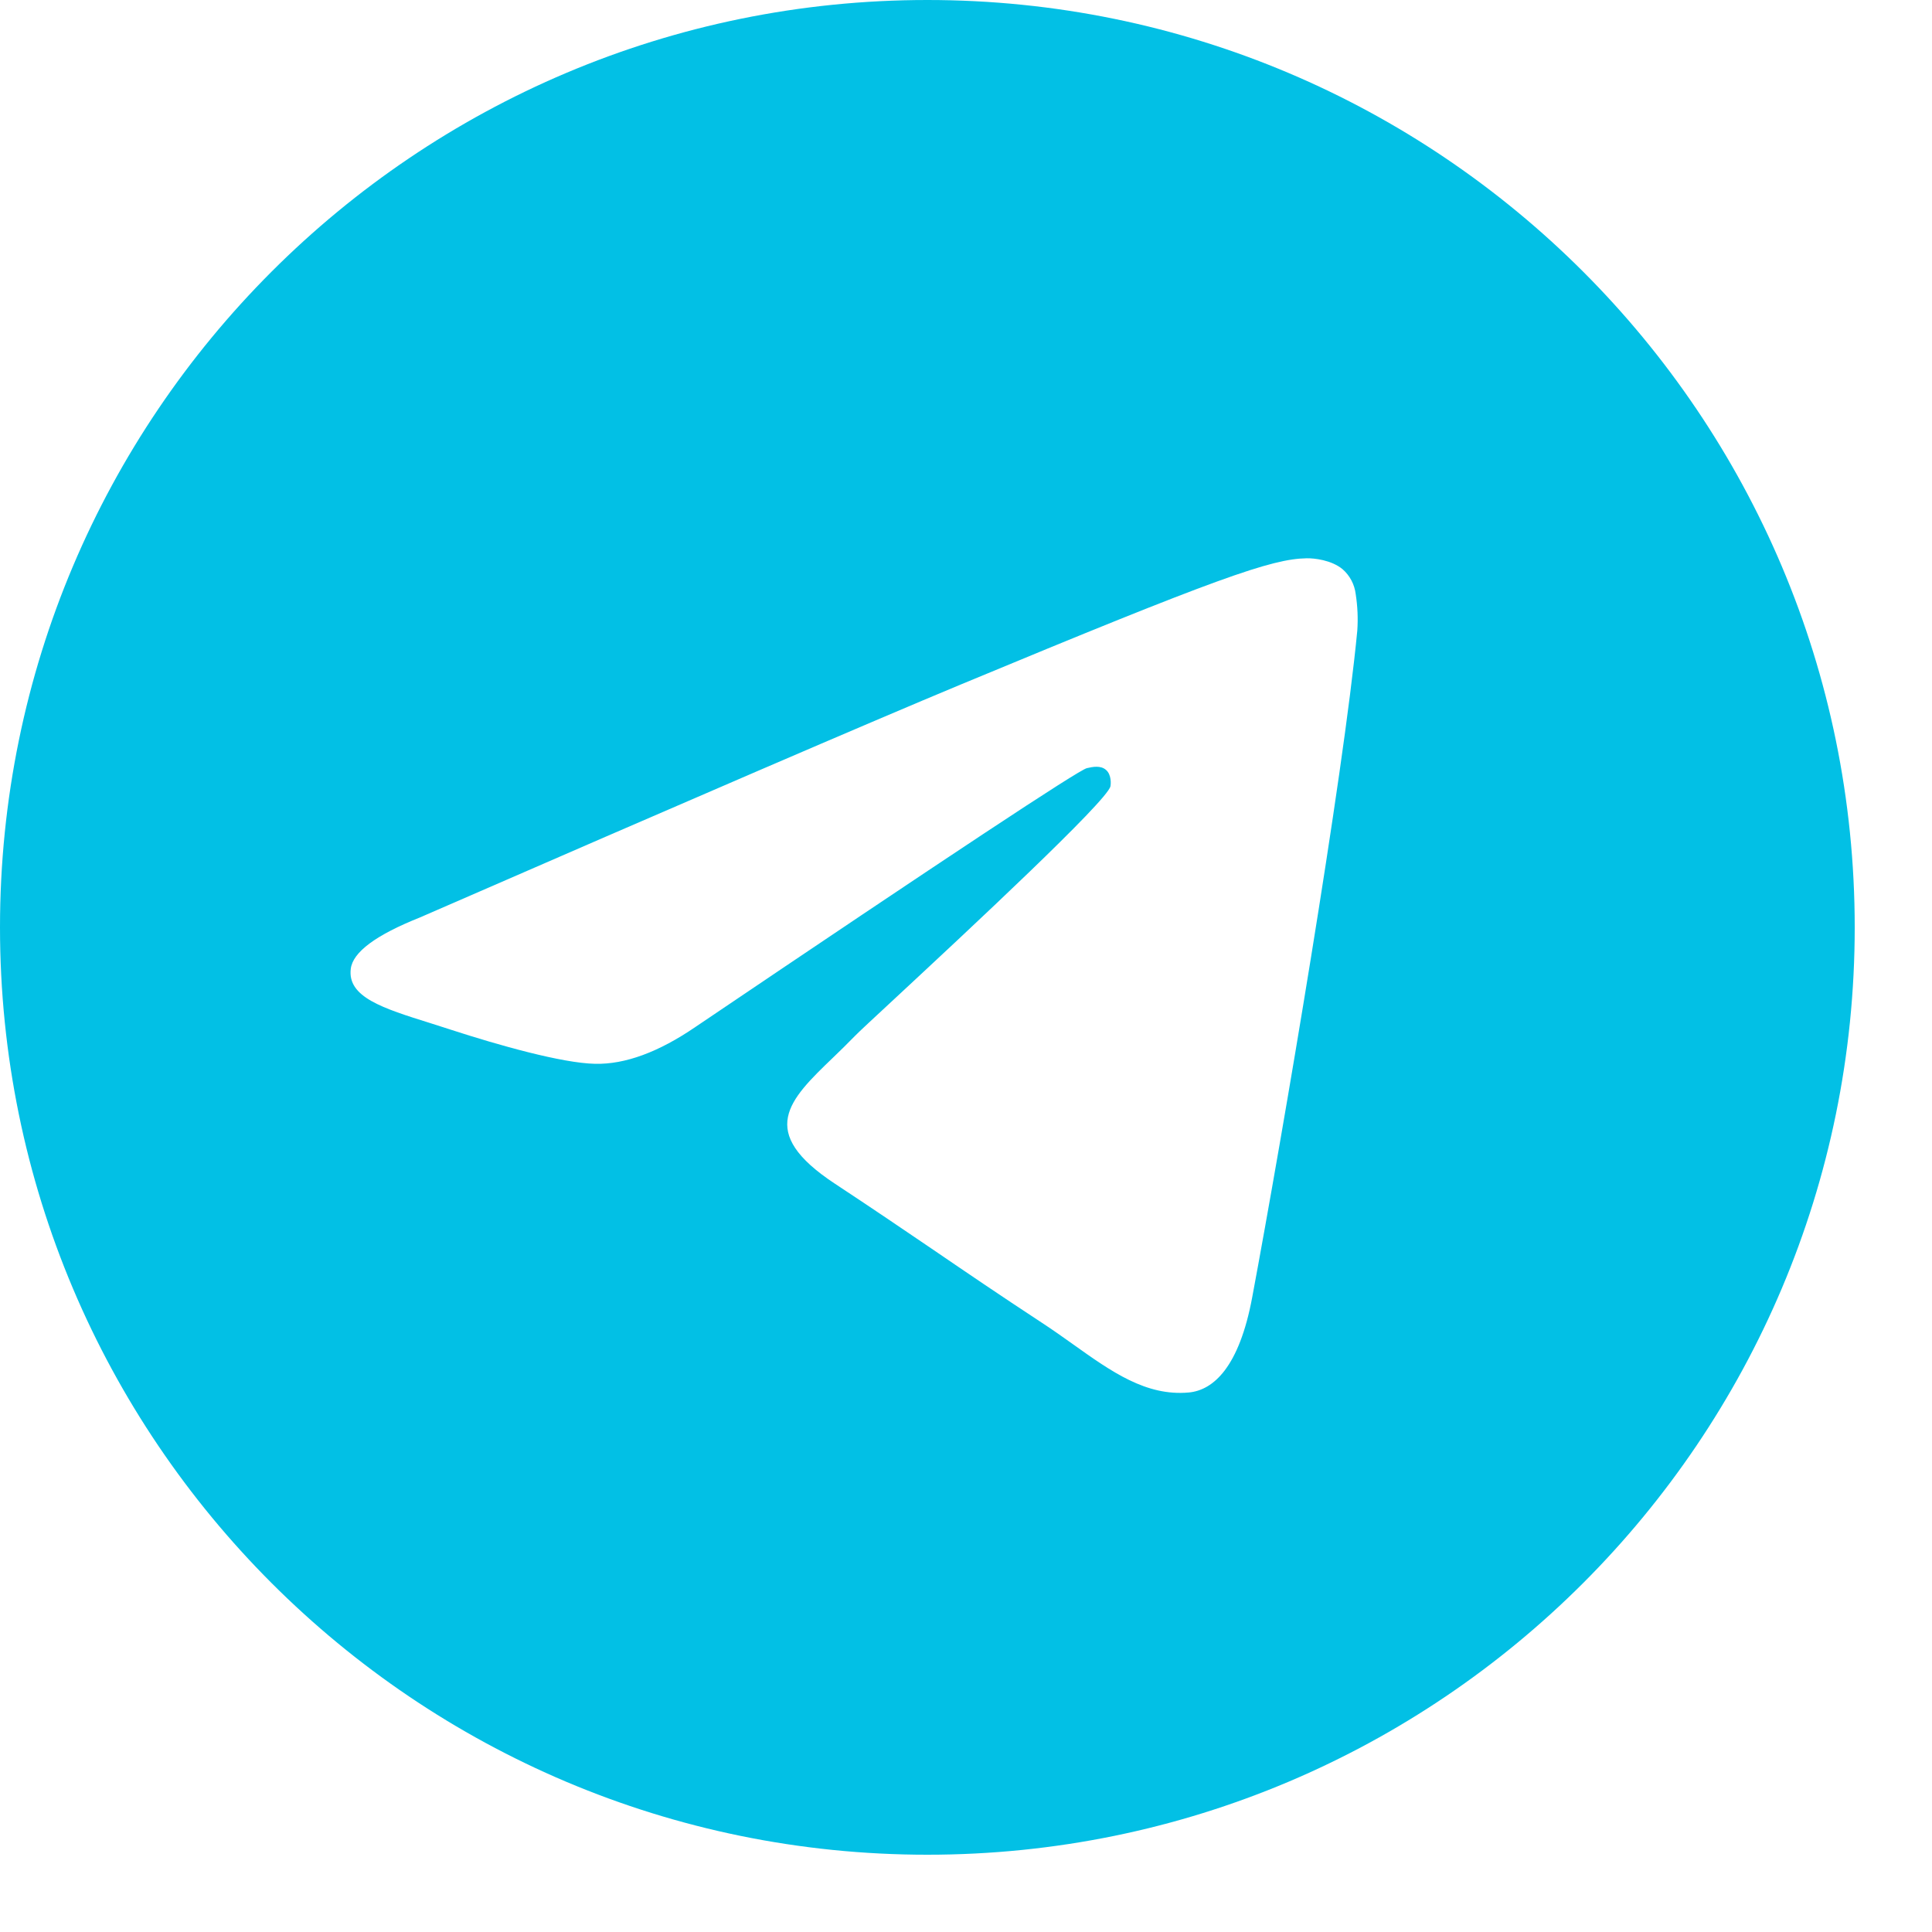 <?xml version="1.0" encoding="UTF-8"?> <svg xmlns="http://www.w3.org/2000/svg" width="32" height="32" viewBox="0 0 32 32" fill="none"><path fill-rule="evenodd" clip-rule="evenodd" d="M30.72 15.36C30.72 23.843 23.843 30.72 15.36 30.72C6.877 30.72 0 23.843 0 15.36C0 6.877 6.877 0 15.36 0C23.843 0 30.72 6.877 30.72 15.36ZM15.91 11.339C14.417 11.96 11.43 13.247 6.953 15.197C6.226 15.487 5.844 15.77 5.81 16.046C5.751 16.515 6.337 16.699 7.133 16.948C7.242 16.983 7.355 17.018 7.47 17.056C8.255 17.311 9.309 17.609 9.857 17.62C10.355 17.631 10.911 17.426 11.524 17.006C15.707 14.181 17.866 12.754 18.002 12.723C18.098 12.701 18.231 12.673 18.321 12.754C18.41 12.833 18.401 12.984 18.392 13.025C18.333 13.272 16.037 15.409 14.847 16.515C14.476 16.859 14.213 17.103 14.159 17.16C14.039 17.284 13.916 17.403 13.798 17.517C13.069 18.218 12.524 18.746 13.829 19.606C14.456 20.019 14.958 20.361 15.459 20.701C16.005 21.074 16.55 21.445 17.257 21.909C17.436 22.026 17.608 22.148 17.775 22.267C18.412 22.721 18.984 23.128 19.69 23.064C20.1 23.026 20.525 22.641 20.74 21.49C21.248 18.769 22.249 12.876 22.481 10.446C22.495 10.244 22.486 10.042 22.455 9.842C22.436 9.681 22.358 9.532 22.235 9.426C22.052 9.276 21.768 9.244 21.64 9.247C21.062 9.257 20.177 9.565 15.91 11.339V11.339Z" fill="#02C0E5"></path></svg> 